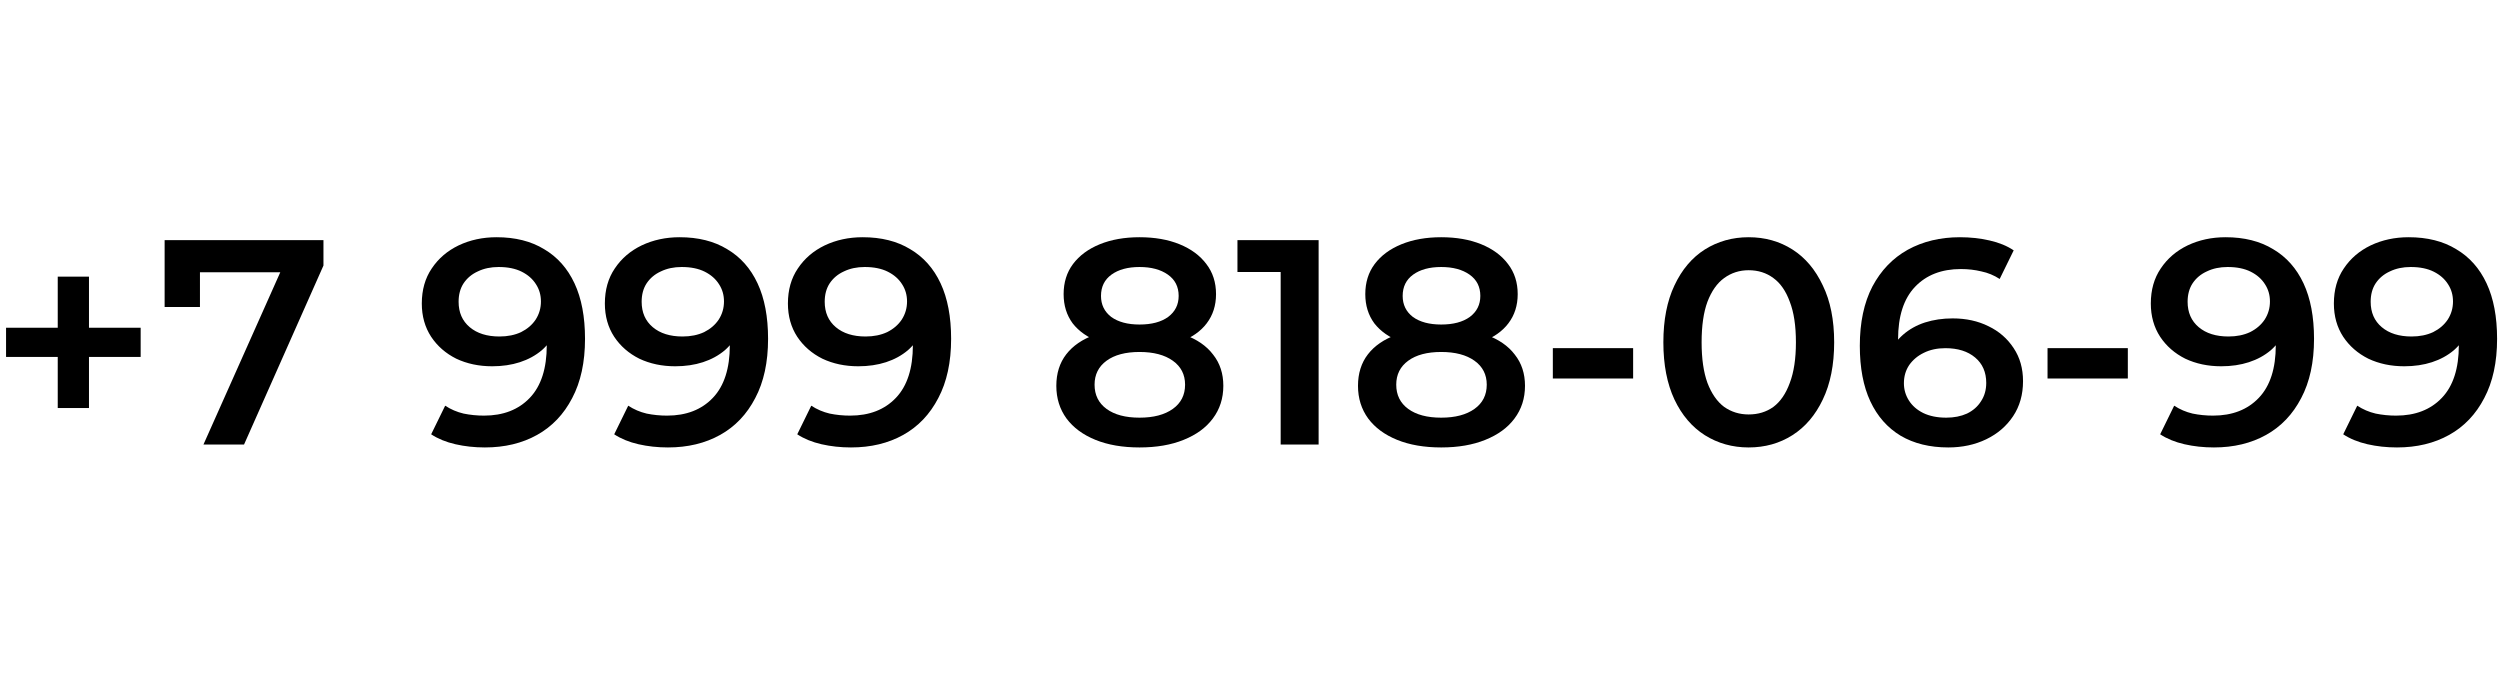 <?xml version="1.0" encoding="UTF-8"?> <svg xmlns="http://www.w3.org/2000/svg" width="274" height="75" viewBox="0 0 274 75" fill="none"><path d="M263.985 26C266.033 26 267.772 26.437 269.201 27.312C270.652 28.165 271.761 29.413 272.529 31.056C273.297 32.699 273.681 34.725 273.681 37.136C273.681 39.696 273.212 41.861 272.273 43.632C271.356 45.403 270.076 46.747 268.433 47.664C266.79 48.581 264.881 49.04 262.705 49.04C261.574 49.04 260.497 48.923 259.473 48.688C258.449 48.453 257.564 48.091 256.817 47.6L258.353 44.464C258.972 44.869 259.644 45.157 260.369 45.328C261.094 45.477 261.841 45.552 262.609 45.552C264.721 45.552 266.396 44.901 267.633 43.6C268.87 42.299 269.489 40.379 269.489 37.84C269.489 37.435 269.478 36.965 269.457 36.432C269.436 35.877 269.361 35.323 269.233 34.768L270.513 36.176C270.15 37.051 269.628 37.787 268.945 38.384C268.262 38.96 267.462 39.397 266.545 39.696C265.628 39.995 264.614 40.144 263.505 40.144C262.054 40.144 260.742 39.867 259.569 39.312C258.417 38.736 257.5 37.936 256.817 36.912C256.134 35.867 255.793 34.651 255.793 33.264C255.793 31.771 256.156 30.491 256.881 29.424C257.606 28.336 258.588 27.493 259.825 26.896C261.084 26.299 262.47 26 263.985 26ZM264.209 29.264C263.356 29.264 262.598 29.424 261.937 29.744C261.276 30.043 260.753 30.48 260.369 31.056C260.006 31.611 259.825 32.283 259.825 33.072C259.825 34.245 260.23 35.173 261.041 35.856C261.852 36.539 262.94 36.88 264.305 36.88C265.201 36.88 265.99 36.72 266.673 36.4C267.356 36.059 267.889 35.6 268.273 35.024C268.657 34.427 268.849 33.765 268.849 33.04C268.849 32.336 268.668 31.707 268.305 31.152C267.942 30.576 267.42 30.117 266.737 29.776C266.054 29.435 265.212 29.264 264.209 29.264Z" fill="black"></path><path d="M243.922 26C245.97 26 247.709 26.437 249.138 27.312C250.589 28.165 251.698 29.413 252.466 31.056C253.234 32.699 253.618 34.725 253.618 37.136C253.618 39.696 253.149 41.861 252.21 43.632C251.293 45.403 250.013 46.747 248.37 47.664C246.728 48.581 244.818 49.04 242.642 49.04C241.512 49.04 240.434 48.923 239.41 48.688C238.386 48.453 237.501 48.091 236.754 47.6L238.29 44.464C238.909 44.869 239.581 45.157 240.306 45.328C241.032 45.477 241.778 45.552 242.546 45.552C244.658 45.552 246.333 44.901 247.57 43.6C248.808 42.299 249.426 40.379 249.426 37.84C249.426 37.435 249.416 36.965 249.394 36.432C249.373 35.877 249.298 35.323 249.17 34.768L250.45 36.176C250.088 37.051 249.565 37.787 248.882 38.384C248.2 38.96 247.4 39.397 246.482 39.696C245.565 39.995 244.552 40.144 243.442 40.144C241.992 40.144 240.68 39.867 239.506 39.312C238.354 38.736 237.437 37.936 236.754 36.912C236.072 35.867 235.73 34.651 235.73 33.264C235.73 31.771 236.093 30.491 236.818 29.424C237.544 28.336 238.525 27.493 239.762 26.896C241.021 26.299 242.408 26 243.922 26ZM244.146 29.264C243.293 29.264 242.536 29.424 241.874 29.744C241.213 30.043 240.69 30.48 240.306 31.056C239.944 31.611 239.762 32.283 239.762 33.072C239.762 34.245 240.168 35.173 240.978 35.856C241.789 36.539 242.877 36.88 244.242 36.88C245.138 36.88 245.928 36.72 246.61 36.4C247.293 36.059 247.826 35.6 248.21 35.024C248.594 34.427 248.786 33.765 248.786 33.04C248.786 32.336 248.605 31.707 248.242 31.152C247.88 30.576 247.357 30.117 246.674 29.776C245.992 29.435 245.149 29.264 244.146 29.264Z" fill="black"></path><path d="M224.41 41.484V38.156H233.21V41.484H224.41Z" fill="black"></path><path d="M213.532 49.04C211.505 49.04 209.767 48.613 208.316 47.76C206.865 46.885 205.756 45.627 204.988 43.984C204.22 42.341 203.836 40.315 203.836 37.904C203.836 35.344 204.295 33.179 205.212 31.408C206.151 29.637 207.441 28.293 209.084 27.376C210.748 26.459 212.657 26 214.812 26C215.943 26 217.02 26.117 218.044 26.352C219.089 26.587 219.975 26.949 220.7 27.44L219.164 30.576C218.545 30.171 217.873 29.893 217.148 29.744C216.444 29.573 215.697 29.488 214.908 29.488C212.796 29.488 211.121 30.139 209.884 31.44C208.647 32.741 208.028 34.661 208.028 37.2C208.028 37.605 208.039 38.085 208.06 38.64C208.081 39.173 208.156 39.717 208.284 40.272L207.004 38.864C207.388 37.989 207.911 37.264 208.572 36.688C209.255 36.091 210.055 35.643 210.972 35.344C211.911 35.045 212.924 34.896 214.012 34.896C215.484 34.896 216.796 35.184 217.948 35.76C219.1 36.315 220.017 37.115 220.7 38.16C221.383 39.184 221.724 40.389 221.724 41.776C221.724 43.248 221.361 44.528 220.636 45.616C219.911 46.704 218.929 47.547 217.692 48.144C216.455 48.741 215.068 49.04 213.532 49.04ZM213.308 45.776C214.161 45.776 214.919 45.627 215.58 45.328C216.241 45.008 216.753 44.56 217.116 43.984C217.5 43.408 217.692 42.736 217.692 41.968C217.692 40.795 217.287 39.867 216.476 39.184C215.665 38.501 214.577 38.16 213.212 38.16C212.316 38.16 211.527 38.331 210.844 38.672C210.183 38.992 209.649 39.44 209.244 40.016C208.86 40.592 208.668 41.253 208.668 42C208.668 42.683 208.849 43.312 209.212 43.888C209.575 44.464 210.097 44.923 210.78 45.264C211.484 45.605 212.327 45.776 213.308 45.776Z" fill="black"></path><path d="M191.649 49.04C189.878 49.04 188.278 48.592 186.849 47.696C185.441 46.8 184.331 45.499 183.521 43.792C182.71 42.064 182.305 39.973 182.305 37.52C182.305 35.067 182.71 32.987 183.521 31.28C184.331 29.552 185.441 28.24 186.849 27.344C188.278 26.448 189.878 26 191.649 26C193.441 26 195.041 26.448 196.449 27.344C197.857 28.24 198.966 29.552 199.777 31.28C200.609 32.987 201.025 35.067 201.025 37.52C201.025 39.973 200.609 42.064 199.777 43.792C198.966 45.499 197.857 46.8 196.449 47.696C195.041 48.592 193.441 49.04 191.649 49.04ZM191.649 45.424C192.694 45.424 193.601 45.147 194.369 44.592C195.137 44.016 195.734 43.141 196.161 41.968C196.609 40.795 196.833 39.312 196.833 37.52C196.833 35.707 196.609 34.224 196.161 33.072C195.734 31.899 195.137 31.035 194.369 30.48C193.601 29.904 192.694 29.616 191.649 29.616C190.646 29.616 189.75 29.904 188.961 30.48C188.193 31.035 187.585 31.899 187.137 33.072C186.71 34.224 186.497 35.707 186.497 37.52C186.497 39.312 186.71 40.795 187.137 41.968C187.585 43.141 188.193 44.016 188.961 44.592C189.75 45.147 190.646 45.424 191.649 45.424Z" fill="black"></path><path d="M170.191 41.484V38.156H178.991V41.484H170.191Z" fill="black"></path><path d="M157.956 49.04C156.1 49.04 154.489 48.763 153.124 48.208C151.759 47.653 150.703 46.875 149.956 45.872C149.209 44.848 148.836 43.653 148.836 42.288C148.836 40.923 149.199 39.771 149.924 38.832C150.649 37.893 151.695 37.179 153.06 36.688C154.425 36.197 156.057 35.952 157.956 35.952C159.855 35.952 161.487 36.197 162.852 36.688C164.239 37.179 165.295 37.904 166.02 38.864C166.767 39.803 167.14 40.944 167.14 42.288C167.14 43.653 166.756 44.848 165.988 45.872C165.241 46.875 164.175 47.653 162.788 48.208C161.423 48.763 159.812 49.04 157.956 49.04ZM157.956 45.776C159.492 45.776 160.708 45.456 161.604 44.816C162.5 44.176 162.948 43.291 162.948 42.16C162.948 41.051 162.5 40.176 161.604 39.536C160.708 38.896 159.492 38.576 157.956 38.576C156.42 38.576 155.215 38.896 154.34 39.536C153.465 40.176 153.028 41.051 153.028 42.16C153.028 43.291 153.465 44.176 154.34 44.816C155.215 45.456 156.42 45.776 157.956 45.776ZM157.956 38.128C156.228 38.128 154.745 37.904 153.508 37.456C152.271 36.987 151.311 36.315 150.628 35.44C149.967 34.544 149.636 33.477 149.636 32.24C149.636 30.96 149.977 29.861 150.66 28.944C151.364 28.005 152.345 27.28 153.604 26.768C154.863 26.256 156.313 26 157.956 26C159.62 26 161.081 26.256 162.34 26.768C163.599 27.28 164.58 28.005 165.284 28.944C165.988 29.861 166.34 30.96 166.34 32.24C166.34 33.477 165.999 34.544 165.316 35.44C164.655 36.315 163.695 36.987 162.436 37.456C161.177 37.904 159.684 38.128 157.956 38.128ZM157.956 35.568C159.279 35.568 160.324 35.291 161.092 34.736C161.86 34.16 162.244 33.392 162.244 32.432C162.244 31.429 161.849 30.651 161.06 30.096C160.271 29.541 159.236 29.264 157.956 29.264C156.676 29.264 155.652 29.541 154.884 30.096C154.116 30.651 153.732 31.429 153.732 32.432C153.732 33.392 154.105 34.16 154.852 34.736C155.62 35.291 156.655 35.568 157.956 35.568Z" fill="black"></path><path d="M140.361 48.72V27.92L142.185 29.808H135.625V26.32H144.521V48.72H140.361Z" fill="black"></path><path d="M124.893 49.04C123.037 49.04 121.427 48.763 120.061 48.208C118.696 47.653 117.64 46.875 116.893 45.872C116.147 44.848 115.773 43.653 115.773 42.288C115.773 40.923 116.136 39.771 116.861 38.832C117.587 37.893 118.632 37.179 119.997 36.688C121.363 36.197 122.995 35.952 124.893 35.952C126.792 35.952 128.424 36.197 129.789 36.688C131.176 37.179 132.232 37.904 132.957 38.864C133.704 39.803 134.077 40.944 134.077 42.288C134.077 43.653 133.693 44.848 132.925 45.872C132.179 46.875 131.112 47.653 129.725 48.208C128.36 48.763 126.749 49.04 124.893 49.04ZM124.893 45.776C126.429 45.776 127.645 45.456 128.541 44.816C129.437 44.176 129.885 43.291 129.885 42.16C129.885 41.051 129.437 40.176 128.541 39.536C127.645 38.896 126.429 38.576 124.893 38.576C123.357 38.576 122.152 38.896 121.277 39.536C120.403 40.176 119.965 41.051 119.965 42.16C119.965 43.291 120.403 44.176 121.277 44.816C122.152 45.456 123.357 45.776 124.893 45.776ZM124.893 38.128C123.165 38.128 121.683 37.904 120.445 37.456C119.208 36.987 118.248 36.315 117.565 35.44C116.904 34.544 116.573 33.477 116.573 32.24C116.573 30.96 116.915 29.861 117.597 28.944C118.301 28.005 119.283 27.28 120.541 26.768C121.8 26.256 123.251 26 124.893 26C126.557 26 128.019 26.256 129.277 26.768C130.536 27.28 131.517 28.005 132.221 28.944C132.925 29.861 133.277 30.96 133.277 32.24C133.277 33.477 132.936 34.544 132.253 35.44C131.592 36.315 130.632 36.987 129.373 37.456C128.115 37.904 126.621 38.128 124.893 38.128ZM124.893 35.568C126.216 35.568 127.261 35.291 128.029 34.736C128.797 34.16 129.181 33.392 129.181 32.432C129.181 31.429 128.787 30.651 127.997 30.096C127.208 29.541 126.173 29.264 124.893 29.264C123.613 29.264 122.589 29.541 121.821 30.096C121.053 30.651 120.669 31.429 120.669 32.432C120.669 33.392 121.043 34.16 121.789 34.736C122.557 35.291 123.592 35.568 124.893 35.568Z" fill="black"></path><path d="M94.547 26C96.596 26 98.334 26.437 99.763 27.312C101.214 28.165 102.323 29.413 103.091 31.056C103.859 32.699 104.243 34.725 104.243 37.136C104.243 39.696 103.774 41.861 102.835 43.632C101.918 45.403 100.638 46.747 98.996 47.664C97.353 48.581 95.444 49.04 93.267 49.04C92.137 49.04 91.059 48.923 90.035 48.688C89.011 48.453 88.126 48.091 87.379 47.6L88.915 44.464C89.534 44.869 90.206 45.157 90.931 45.328C91.657 45.477 92.403 45.552 93.171 45.552C95.284 45.552 96.958 44.901 98.195 43.6C99.433 42.299 100.051 40.379 100.051 37.84C100.051 37.435 100.041 36.965 100.019 36.432C99.998 35.877 99.924 35.323 99.796 34.768L101.075 36.176C100.713 37.051 100.19 37.787 99.507 38.384C98.825 38.96 98.025 39.397 97.108 39.696C96.19 39.995 95.177 40.144 94.067 40.144C92.617 40.144 91.305 39.867 90.132 39.312C88.98 38.736 88.062 37.936 87.379 36.912C86.697 35.867 86.356 34.651 86.356 33.264C86.356 31.771 86.718 30.491 87.444 29.424C88.169 28.336 89.15 27.493 90.388 26.896C91.646 26.299 93.033 26 94.547 26ZM94.772 29.264C93.918 29.264 93.161 29.424 92.499 29.744C91.838 30.043 91.316 30.48 90.931 31.056C90.569 31.611 90.388 32.283 90.388 33.072C90.388 34.245 90.793 35.173 91.603 35.856C92.414 36.539 93.502 36.88 94.868 36.88C95.763 36.88 96.553 36.72 97.236 36.4C97.918 36.059 98.451 35.6 98.835 35.024C99.219 34.427 99.412 33.765 99.412 33.04C99.412 32.336 99.23 31.707 98.868 31.152C98.505 30.576 97.982 30.117 97.299 29.776C96.617 29.435 95.774 29.264 94.772 29.264Z" fill="black"></path><path d="M74.485 26C76.533 26 78.272 26.437 79.701 27.312C81.152 28.165 82.261 29.413 83.029 31.056C83.797 32.699 84.181 34.725 84.181 37.136C84.181 39.696 83.712 41.861 82.773 43.632C81.856 45.403 80.576 46.747 78.933 47.664C77.29 48.581 75.381 49.04 73.205 49.04C72.074 49.04 70.997 48.923 69.973 48.688C68.949 48.453 68.064 48.091 67.317 47.6L68.853 44.464C69.472 44.869 70.144 45.157 70.869 45.328C71.594 45.477 72.341 45.552 73.109 45.552C75.221 45.552 76.896 44.901 78.133 43.6C79.37 42.299 79.989 40.379 79.989 37.84C79.989 37.435 79.978 36.965 79.957 36.432C79.936 35.877 79.861 35.323 79.733 34.768L81.013 36.176C80.65 37.051 80.128 37.787 79.445 38.384C78.762 38.96 77.962 39.397 77.045 39.696C76.128 39.995 75.114 40.144 74.005 40.144C72.554 40.144 71.242 39.867 70.069 39.312C68.917 38.736 68 37.936 67.317 36.912C66.634 35.867 66.293 34.651 66.293 33.264C66.293 31.771 66.656 30.491 67.381 29.424C68.106 28.336 69.088 27.493 70.325 26.896C71.584 26.299 72.97 26 74.485 26ZM74.709 29.264C73.856 29.264 73.098 29.424 72.437 29.744C71.776 30.043 71.253 30.48 70.869 31.056C70.506 31.611 70.325 32.283 70.325 33.072C70.325 34.245 70.73 35.173 71.541 35.856C72.352 36.539 73.44 36.88 74.805 36.88C75.701 36.88 76.49 36.72 77.173 36.4C77.856 36.059 78.389 35.6 78.773 35.024C79.157 34.427 79.349 33.765 79.349 33.04C79.349 32.336 79.168 31.707 78.805 31.152C78.442 30.576 77.92 30.117 77.237 29.776C76.554 29.435 75.712 29.264 74.709 29.264Z" fill="black"></path><path d="M54.422 26C56.471 26 58.209 26.437 59.639 27.312C61.089 28.165 62.199 29.413 62.967 31.056C63.734 32.699 64.118 34.725 64.118 37.136C64.118 39.696 63.649 41.861 62.711 43.632C61.793 45.403 60.513 46.747 58.87 47.664C57.228 48.581 55.319 49.04 53.142 49.04C52.012 49.04 50.934 48.923 49.91 48.688C48.886 48.453 48.001 48.091 47.255 47.6L48.791 44.464C49.409 44.869 50.081 45.157 50.806 45.328C51.532 45.477 52.279 45.552 53.047 45.552C55.158 45.552 56.833 44.901 58.071 43.6C59.308 42.299 59.926 40.379 59.926 37.84C59.926 37.435 59.916 36.965 59.895 36.432C59.873 35.877 59.798 35.323 59.67 34.768L60.95 36.176C60.588 37.051 60.065 37.787 59.383 38.384C58.7 38.96 57.9 39.397 56.983 39.696C56.065 39.995 55.052 40.144 53.943 40.144C52.492 40.144 51.18 39.867 50.007 39.312C48.855 38.736 47.937 37.936 47.255 36.912C46.572 35.867 46.23 34.651 46.23 33.264C46.23 31.771 46.593 30.491 47.319 29.424C48.044 28.336 49.025 27.493 50.263 26.896C51.521 26.299 52.908 26 54.422 26ZM54.647 29.264C53.793 29.264 53.036 29.424 52.374 29.744C51.713 30.043 51.191 30.48 50.806 31.056C50.444 31.611 50.263 32.283 50.263 33.072C50.263 34.245 50.668 35.173 51.478 35.856C52.289 36.539 53.377 36.88 54.742 36.88C55.639 36.88 56.428 36.72 57.111 36.4C57.793 36.059 58.327 35.6 58.711 35.024C59.094 34.427 59.286 33.765 59.286 33.04C59.286 32.336 59.105 31.707 58.742 31.152C58.38 30.576 57.857 30.117 57.175 29.776C56.492 29.435 55.649 29.264 54.647 29.264Z" fill="black"></path><path d="M22.299 48.72L31.547 27.984L32.635 29.84H19.931L21.915 27.824V33.648H18.043V26.32H35.451V29.104L26.747 48.72H22.299Z" fill="black"></path><path d="M6.328 44.72V30.32H9.752V44.72H6.328ZM0.664 39.12V35.92H15.416V39.12H0.664Z" fill="black"></path></svg> 